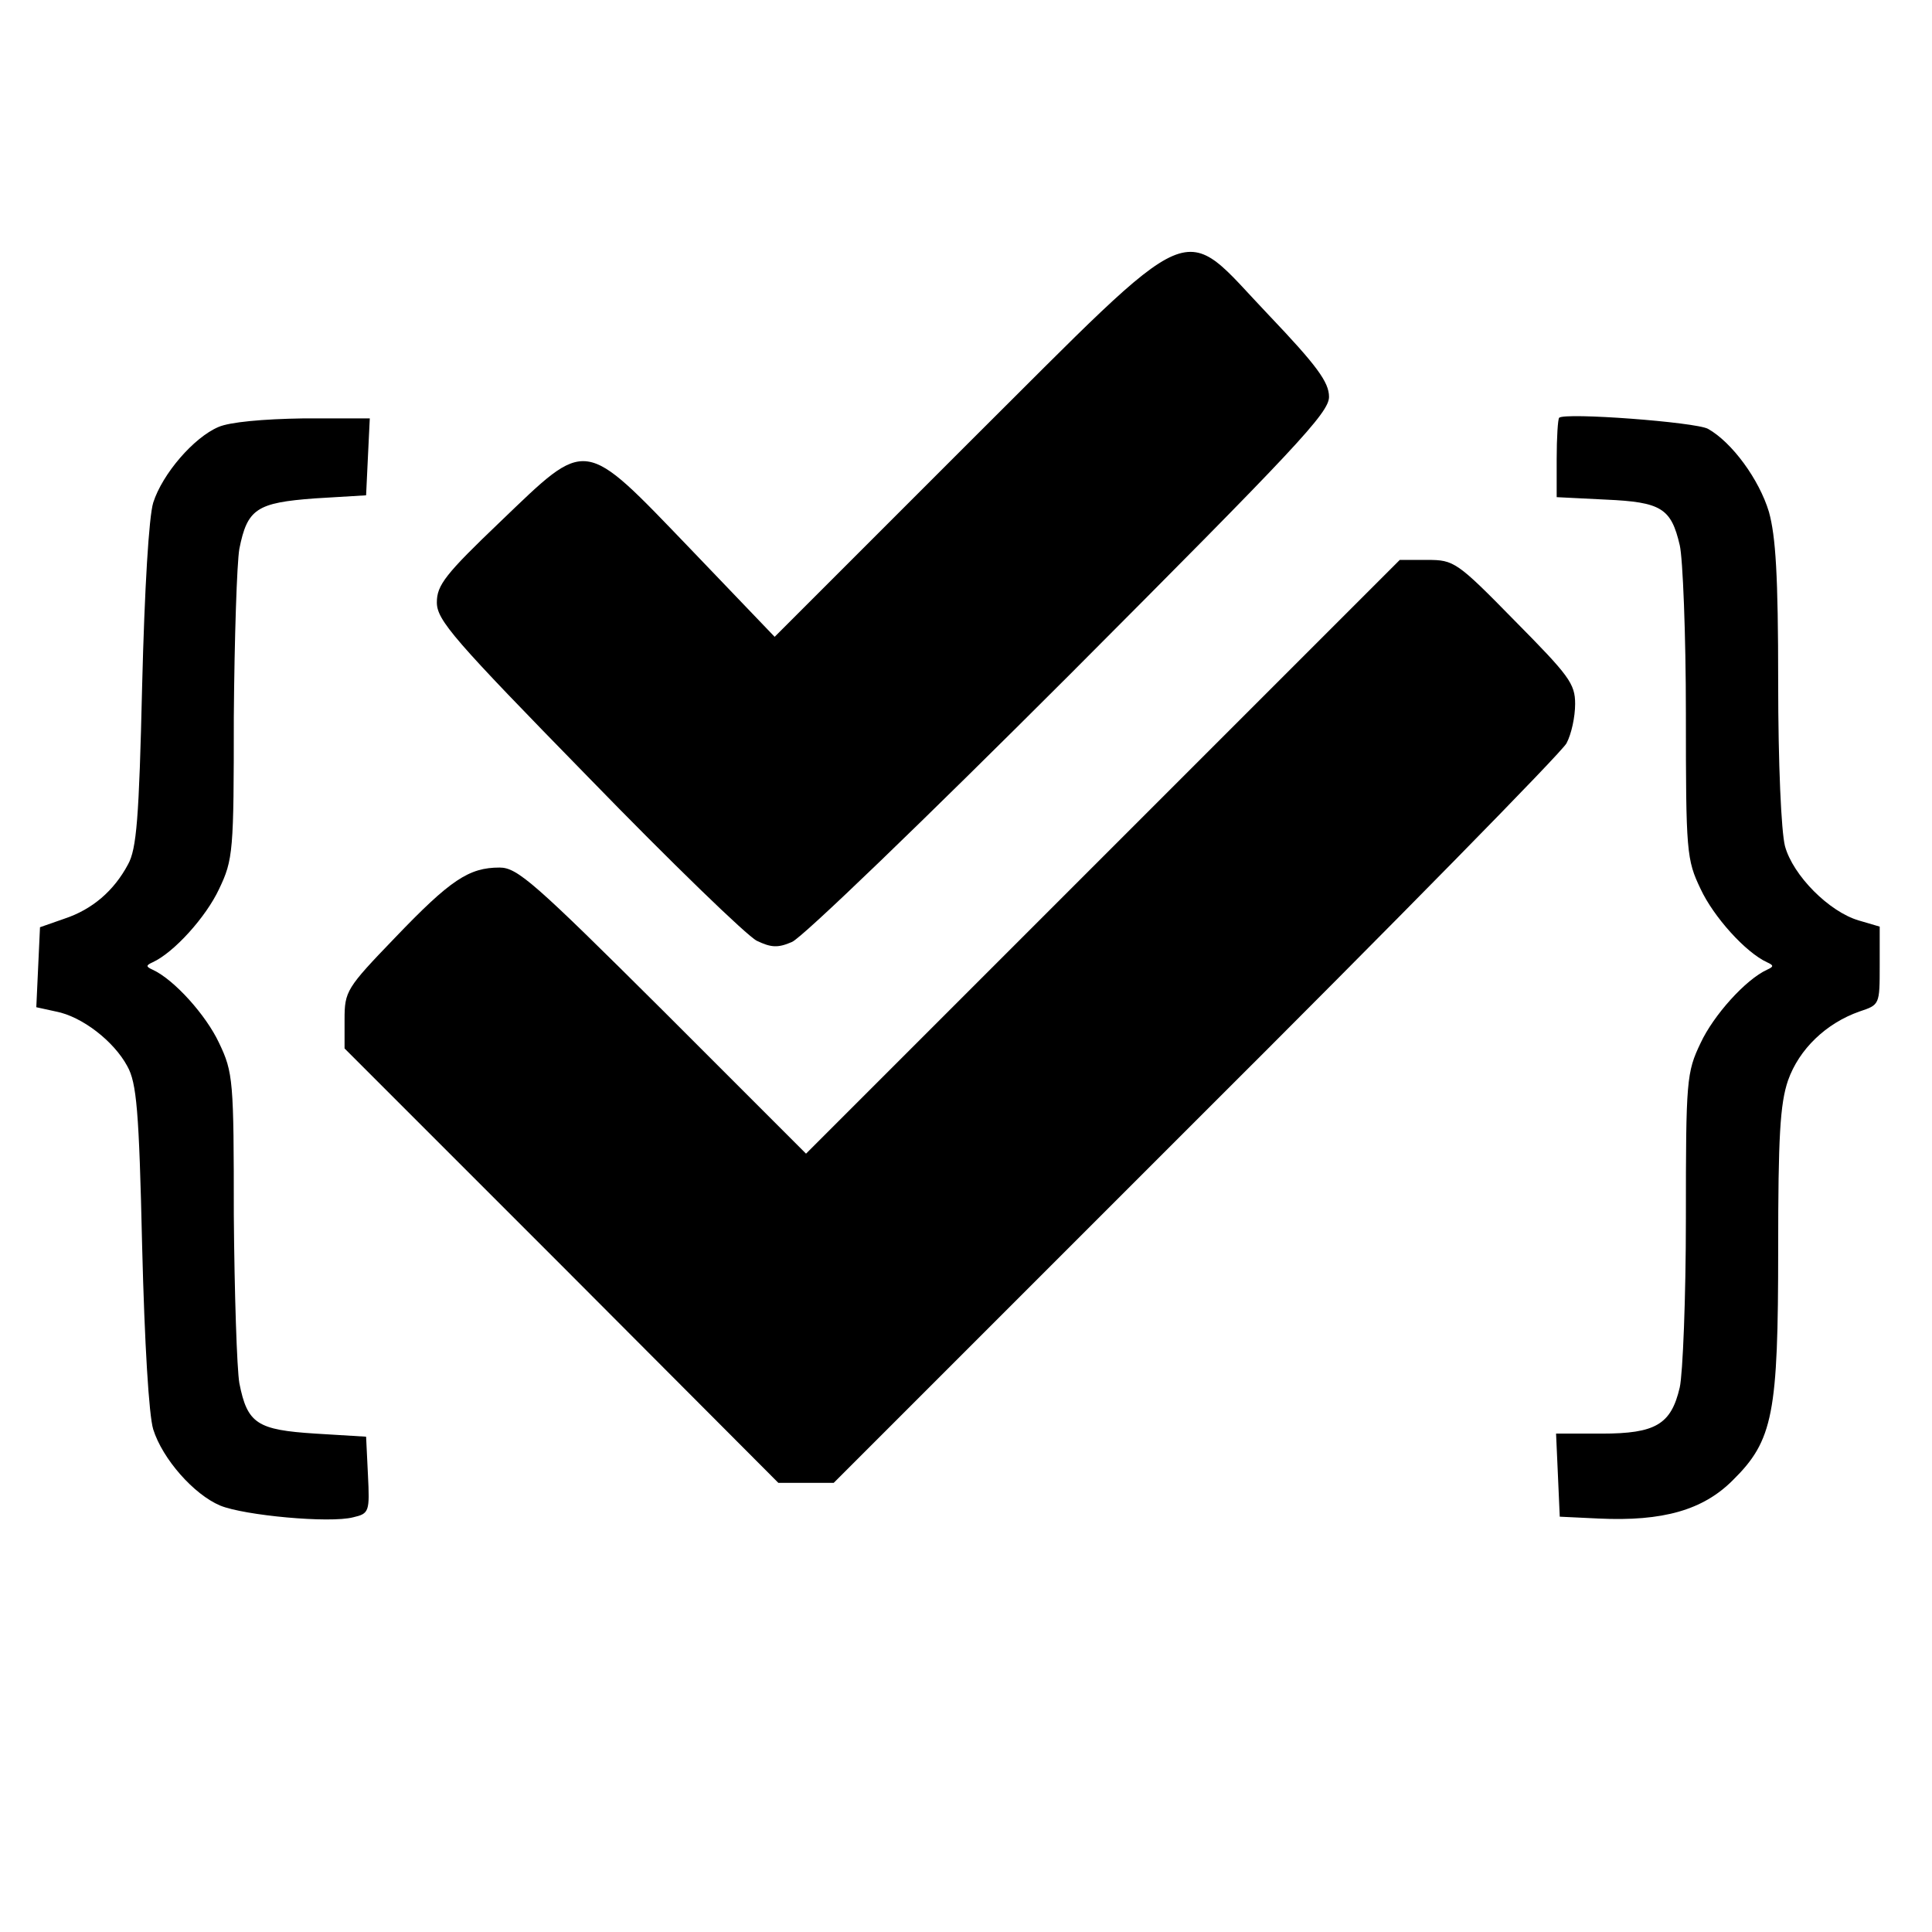 <svg version="1" xmlns="http://www.w3.org/2000/svg" width="418.667" height="418.667" viewBox="0 0 314 314"><path d="M157.2 72.2l-31.3 31.3-13.7-14.3c-17.6-18.3-16.6-18.1-30.9-4.4C72.4 93.3 71 95.1 71 97.9c0 2.9 2.7 6 24.6 28.4 13.5 13.9 25.8 25.8 27.4 26.6 2.3 1.1 3.4 1.2 5.7.2 1.6-.6 21.9-20.2 45.1-43.4C210.6 72.8 216 67.1 216 64.5c0-2.4-2-5.1-9.8-13.3-14.7-15.4-10.6-17.2-49 21zM253.4 67.9c-.2.2-.4 3.2-.4 6.7v6.2l8 .4c9 .4 10.6 1.4 12 7.4.5 2.1 1 14.5 1 27.4 0 22.5.1 23.7 2.4 28.5 2.1 4.5 7.3 10.3 10.8 11.9 1.1.5 1.1.7 0 1.2-3.5 1.6-8.7 7.4-10.8 11.9-2.3 4.8-2.4 6-2.4 28.5 0 12.9-.5 25.3-1 27.5-1.4 6-3.9 7.5-12.7 7.5h-7.4l.3 6.7.3 6.8 6.3.3c10.5.5 17-1.4 21.8-6.2 6.6-6.5 7.4-10.8 7.4-37.6 0-18.2.3-23.6 1.6-27.4 1.8-5.1 6.2-9.3 11.6-11.2 3.3-1.1 3.3-1.1 3.3-7.5v-6.3l-3.4-1c-4.8-1.4-10.7-7.3-12-12.1-.6-2.4-1.1-13.2-1.1-26.6 0-17.4-.4-23.7-1.5-27.7-1.6-5.3-6-11.3-9.9-13.5-2-1.1-23.3-2.7-24.2-1.8zM35.5 69.4c-4 1.7-9.1 7.6-10.6 12.3-.7 2.3-1.4 13.8-1.8 29.8-.5 21.5-.9 26.5-2.3 29-2.3 4.3-5.8 7.3-10.3 8.8l-4 1.4-.3 6.5-.3 6.5 3.2.7c4.2.8 9.4 4.8 11.6 8.9 1.5 2.7 1.9 7.1 2.4 29.2.4 16 1.1 27.5 1.8 29.8 1.5 4.8 6.6 10.6 10.9 12.4 3.9 1.6 17.8 2.9 21.6 1.9 2.6-.6 2.7-.9 2.4-6.9l-.3-6.2-8.2-.5c-9.5-.6-11.1-1.6-12.4-8.2-.4-2.3-.8-14.7-.9-27.3 0-21.9-.1-23.2-2.4-28-2.1-4.5-7.3-10.3-10.8-11.9-1.1-.5-1.1-.7 0-1.2 3.5-1.6 8.7-7.4 10.8-11.9 2.3-4.8 2.4-6.1 2.4-28 .1-12.7.5-25 .9-27.3 1.3-6.5 2.8-7.5 12.3-8.2l8.3-.5.3-6.3.3-6.2H49.3c-6.6.1-12 .6-13.8 1.4z"/><path d="M179.3 139.2L131 187.5l-23.3-23.3C86.9 143.5 84.1 141 81.2 141c-5 0-8 2-17 11.4-7.9 8.2-8.2 8.7-8.2 13.3v4.7l35.3 35.3 35.2 35.3h9l58.8-58.8c32.4-32.3 59.5-59.9 60.3-61.4.8-1.5 1.4-4.3 1.4-6.4 0-3.3-1-4.6-9.8-13.5-9.4-9.6-9.9-9.9-14.2-9.9h-4.5l-48.2 48.2z"/></svg>